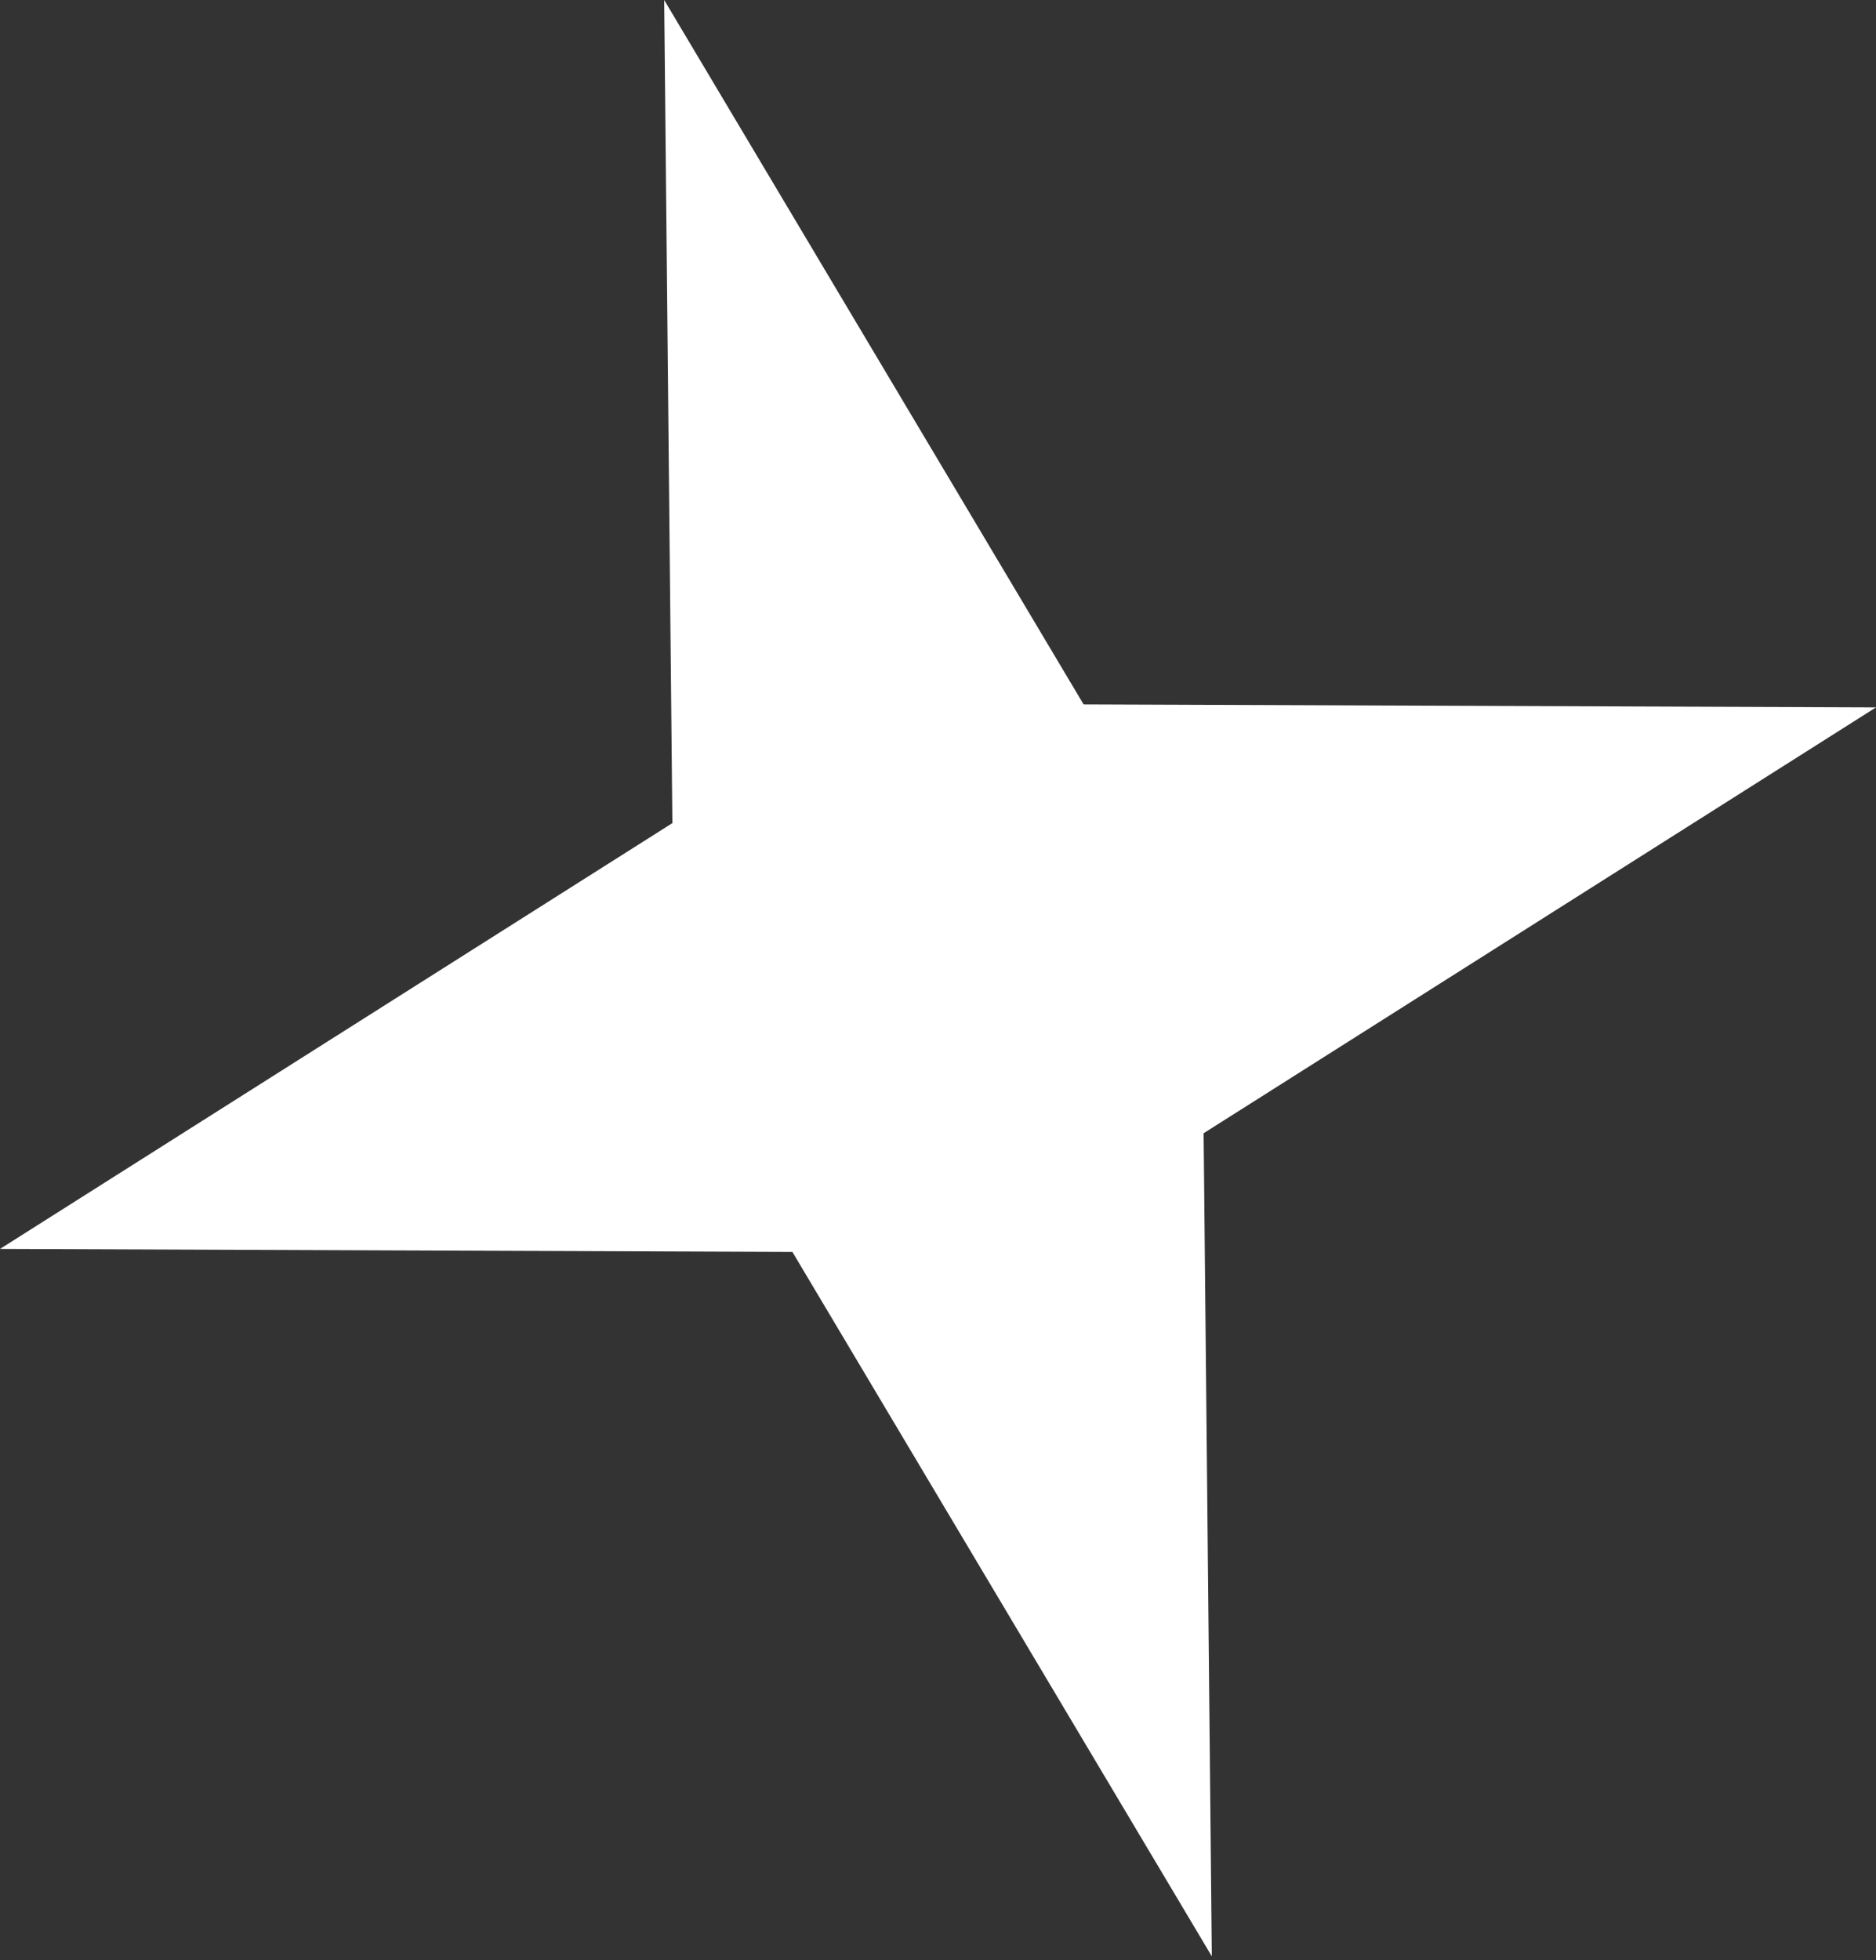 <?xml version="1.0" encoding="UTF-8"?> <svg xmlns="http://www.w3.org/2000/svg" width="90" height="94" viewBox="0 0 90 94" fill="none"><rect x="0" y="0" width="90" height="94" fill="#333333" stroke="none"/> <path d="M31.864 -0L32.257 39.474L-2.2586e-05 59.895L38.015 60.039L58.136 93.82L57.743 54.347L90 33.925L51.985 33.781L31.864 -0Z" fill="white"></path> </svg> 